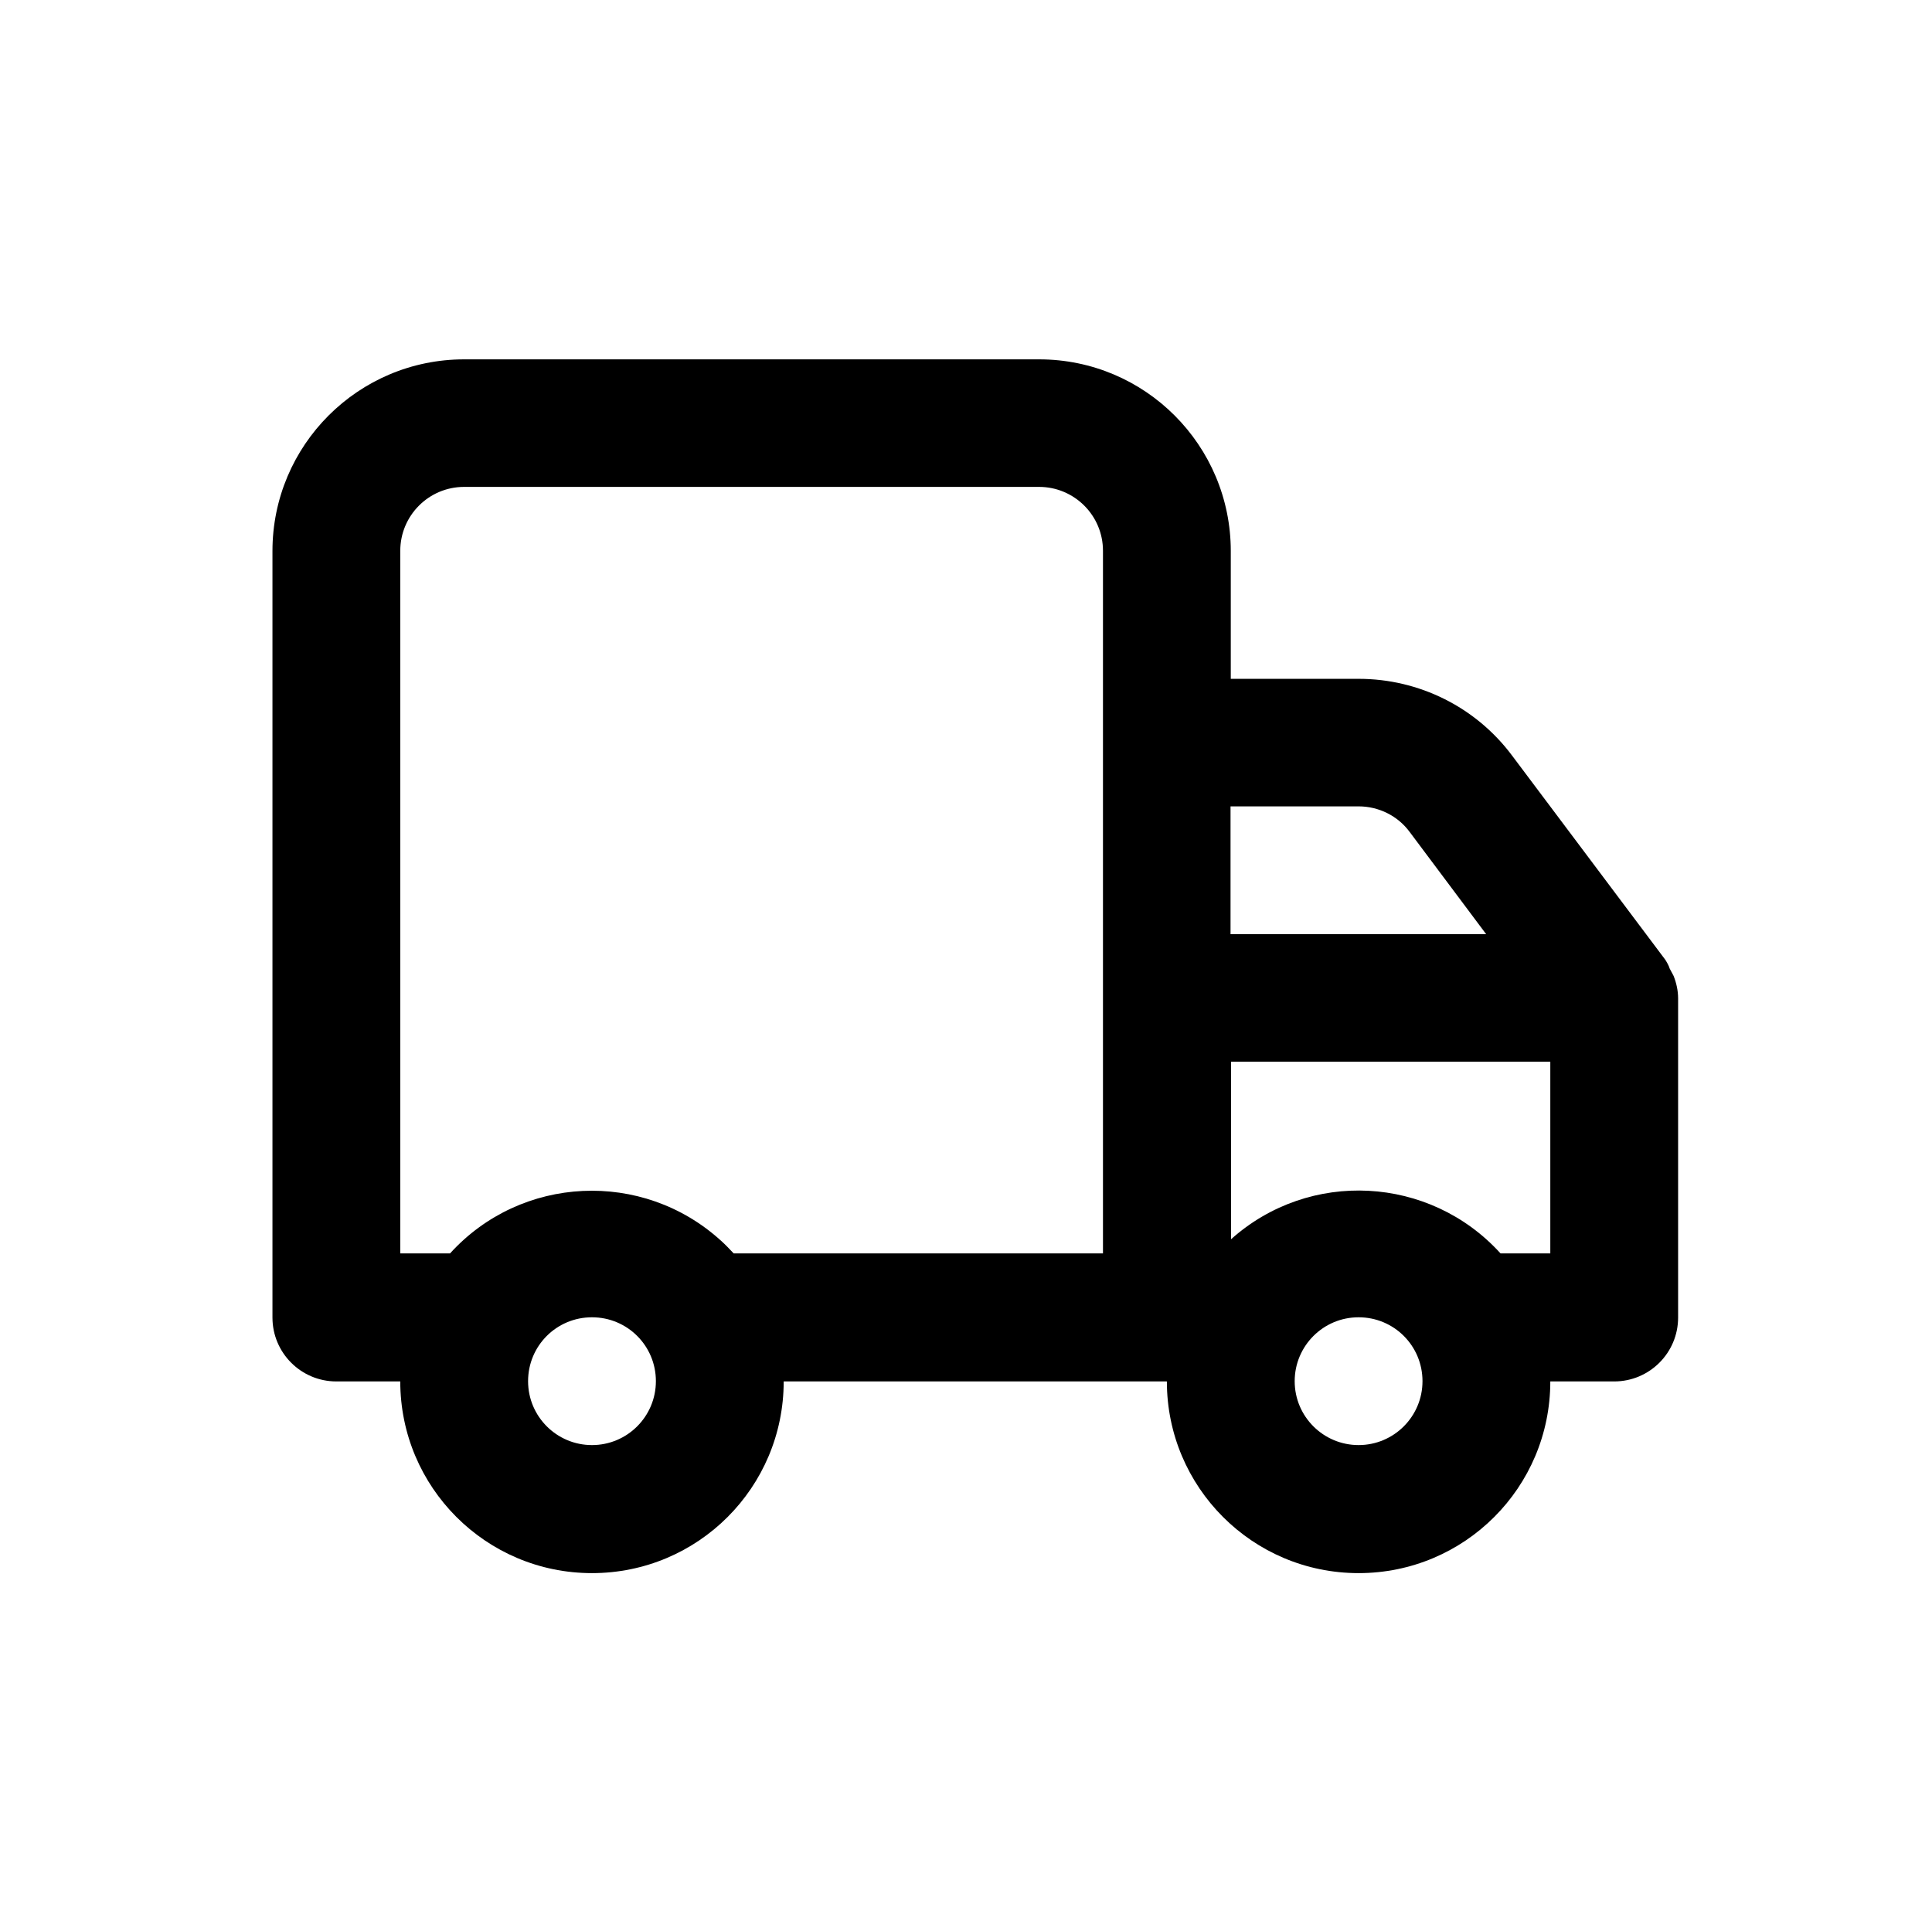 <?xml version="1.0" encoding="UTF-8"?>
<svg id="Layer_1" data-name="Layer 1" xmlns="http://www.w3.org/2000/svg" viewBox="0 0 78 77">
  <defs>
    <style>
      .cls-1 {
        stroke-width: 0px;
      }
    </style>
  </defs>
  <path class="cls-1" d="m67.56,39.39l-.15-.28c-.04-.13-.11-.25-.18-.36l-6.19-8.25c-1.46-1.95-3.75-3.09-6.19-3.09h-5.16v-5.16c0-4.27-3.46-7.74-7.74-7.74h-23.21c-4.27,0-7.74,3.46-7.74,7.74v30.95c0,1.42,1.15,2.58,2.58,2.58h2.58c0,4.27,3.46,7.74,7.74,7.74s7.74-3.46,7.74-7.74h15.47c0,4.27,3.46,7.74,7.74,7.74s7.74-3.46,7.74-7.74h2.58c1.42,0,2.58-1.15,2.58-2.58v-12.89c0-.31-.07-.62-.18-.9Zm-43.66,18.96c-1.42,0-2.58-1.15-2.58-2.58s1.15-2.58,2.58-2.58,2.58,1.15,2.58,2.58c0,1.42-1.15,2.58-2.58,2.58Zm20.63-7.74h-14.91c-.17-.18-.34-.36-.52-.52-3.16-2.87-8.06-2.64-10.93.52h-2.01v-28.37c0-1.42,1.15-2.58,2.58-2.58h23.21c1.42,0,2.58,1.15,2.58,2.58v28.37Zm5.16-18.05h5.16c.81,0,1.58.38,2.06,1.03l3.09,4.13h-10.32v-5.16Zm5.16,25.79c-1.42,0-2.58-1.15-2.58-2.58,0-1.42,1.15-2.58,2.58-2.58s2.58,1.15,2.58,2.58c0,1.42-1.15,2.58-2.58,2.58Zm7.74-7.74h-2.01c-2.86-3.15-7.72-3.4-10.88-.57v-7.17h12.89v7.74Z"/>
</svg>